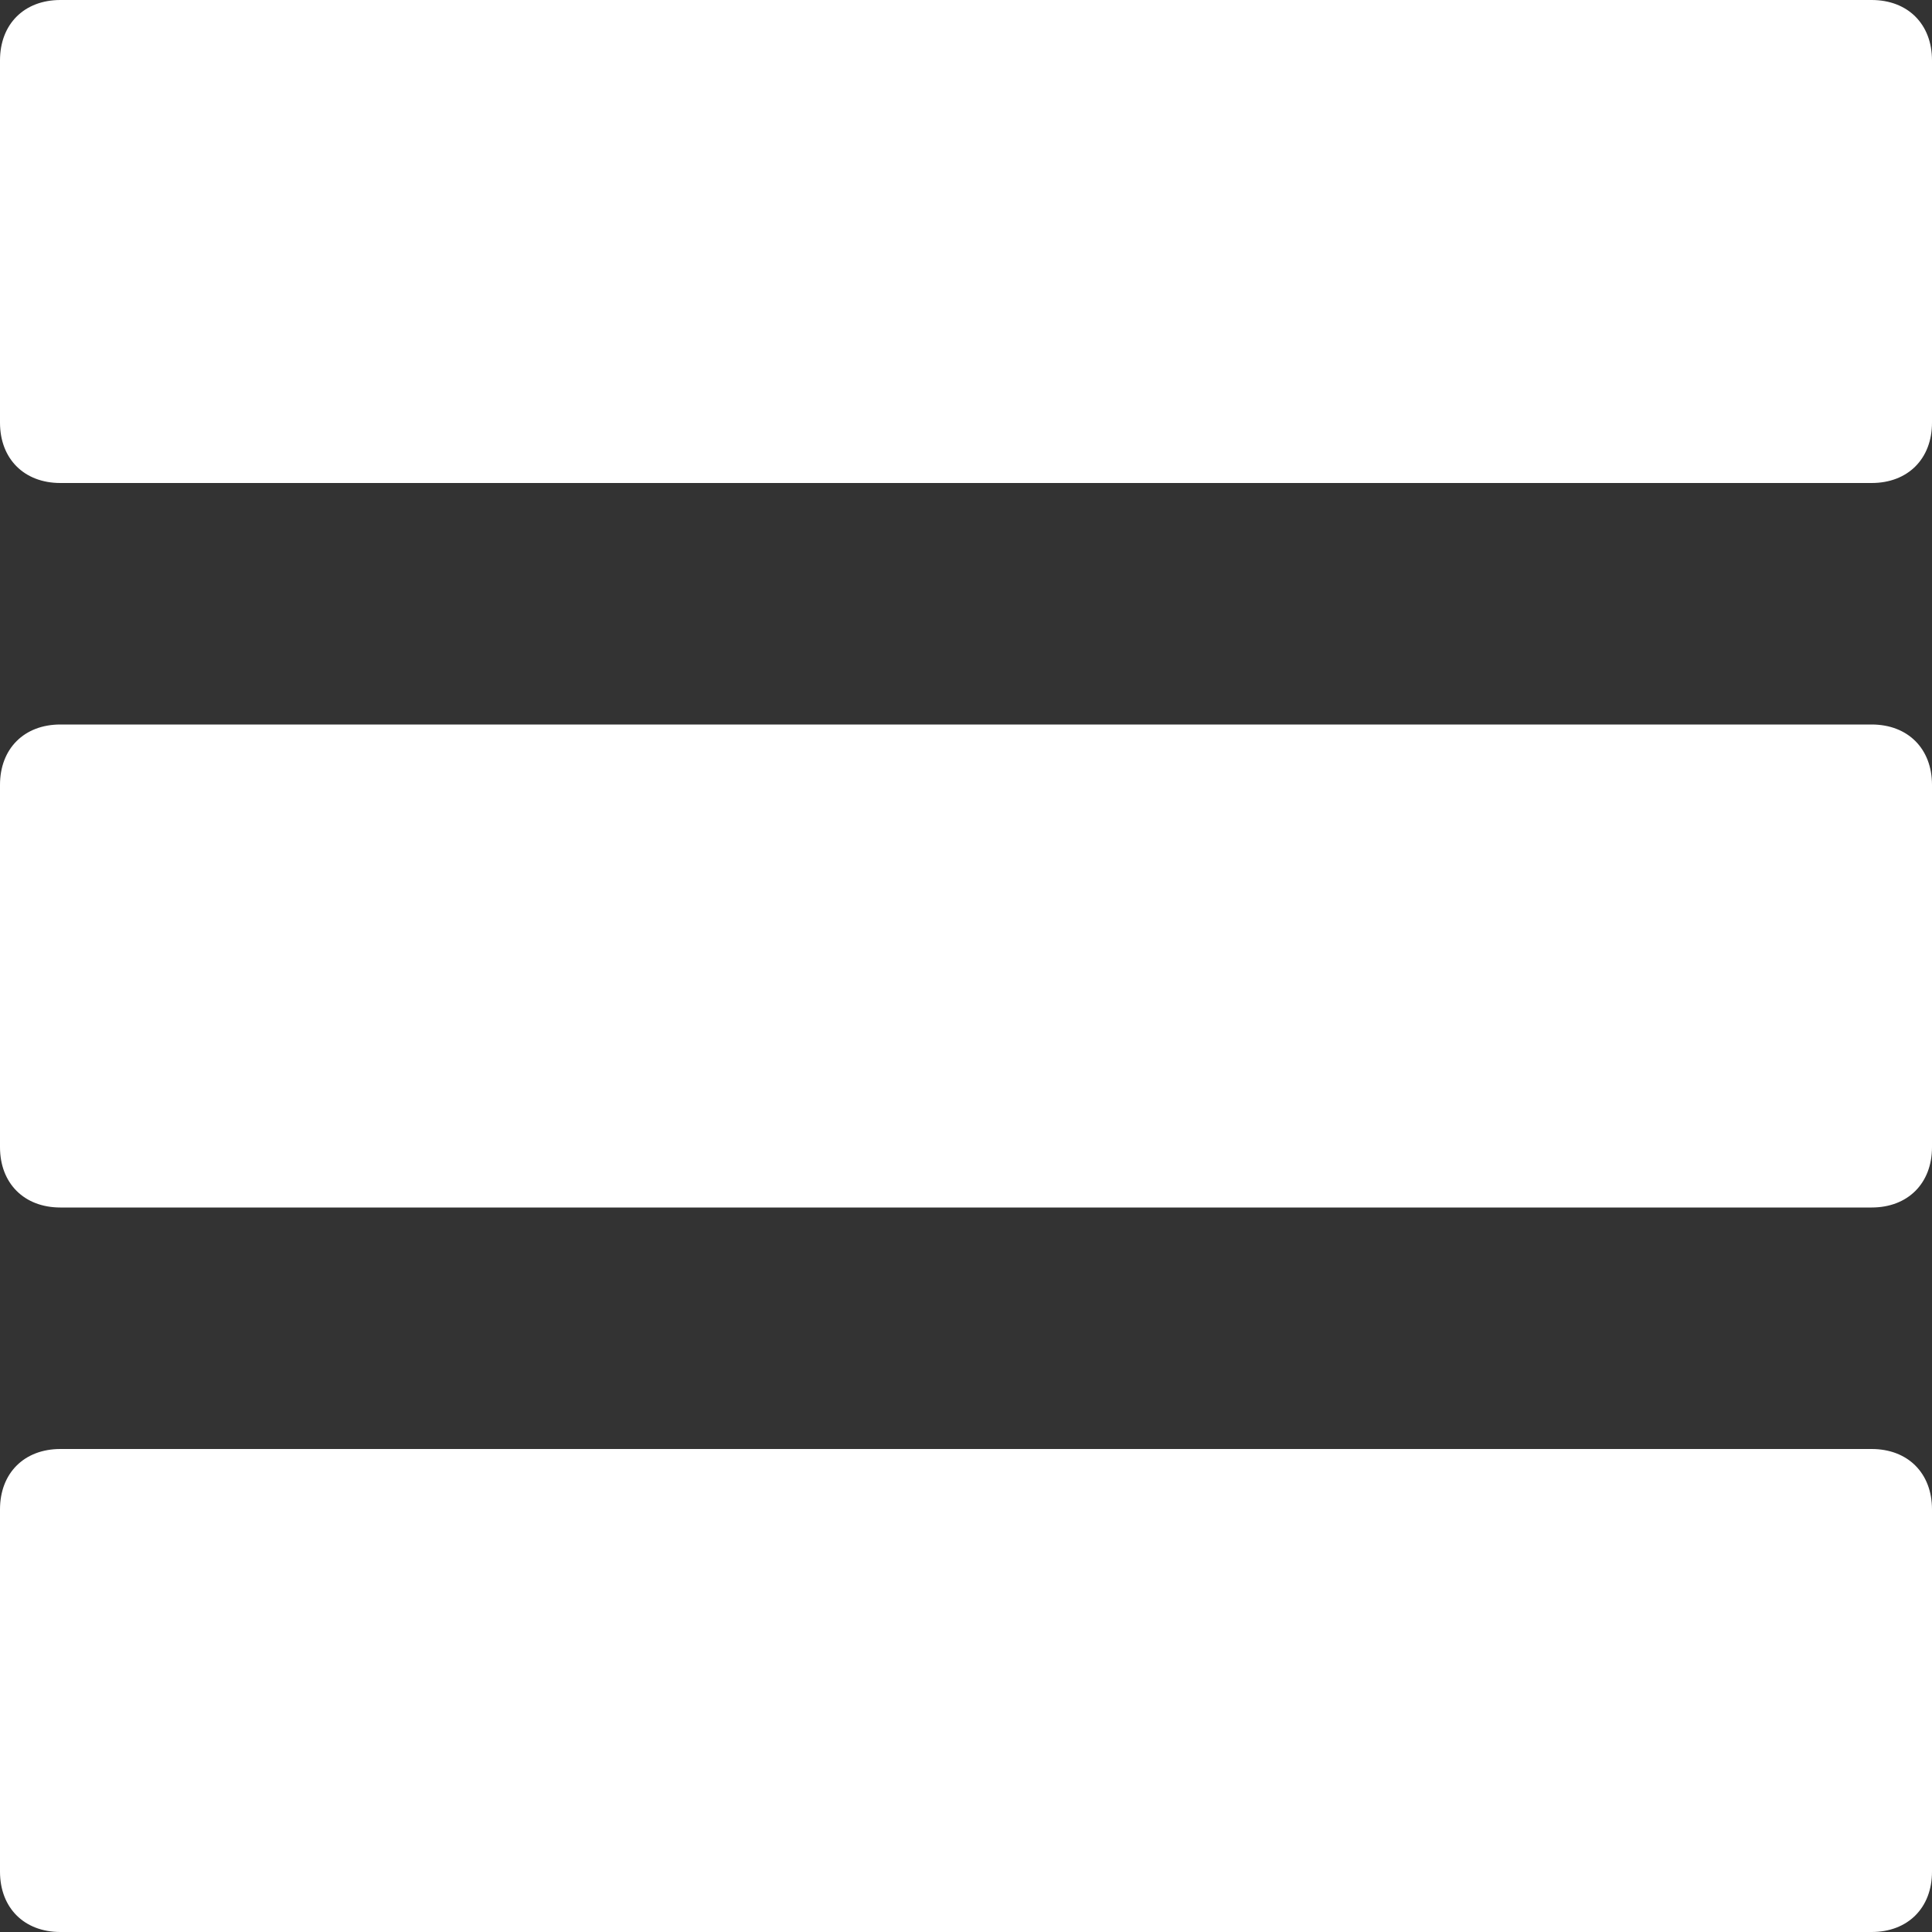 <svg xmlns="http://www.w3.org/2000/svg" viewBox="0 0 16 16" width="256" height="256" enable-background="new 0 0 16 16"><rect x="0" y="0" width="16" height="16" fill="#333333" stroke="none"/><path d="M15.5 0h-15c-.3 0-.5.2-.5.5v3c0 .3.2.5.5.5h15c.3 0 .5-.2.5-.5v-3c0-.3-.2-.5-.5-.5zm0 6h-15c-.3 0-.5.2-.5.5v3c0 .3.2.5.5.5h15c.3 0 .5-.2.5-.5v-3c0-.3-.2-.5-.5-.5zm0 6h-15c-.3 0-.5.2-.5.5v3c0 .3.2.5.5.5h15c.3 0 .5-.2.5-.5v-3c0-.3-.2-.5-.5-.5z" fill="#fff"/></svg>